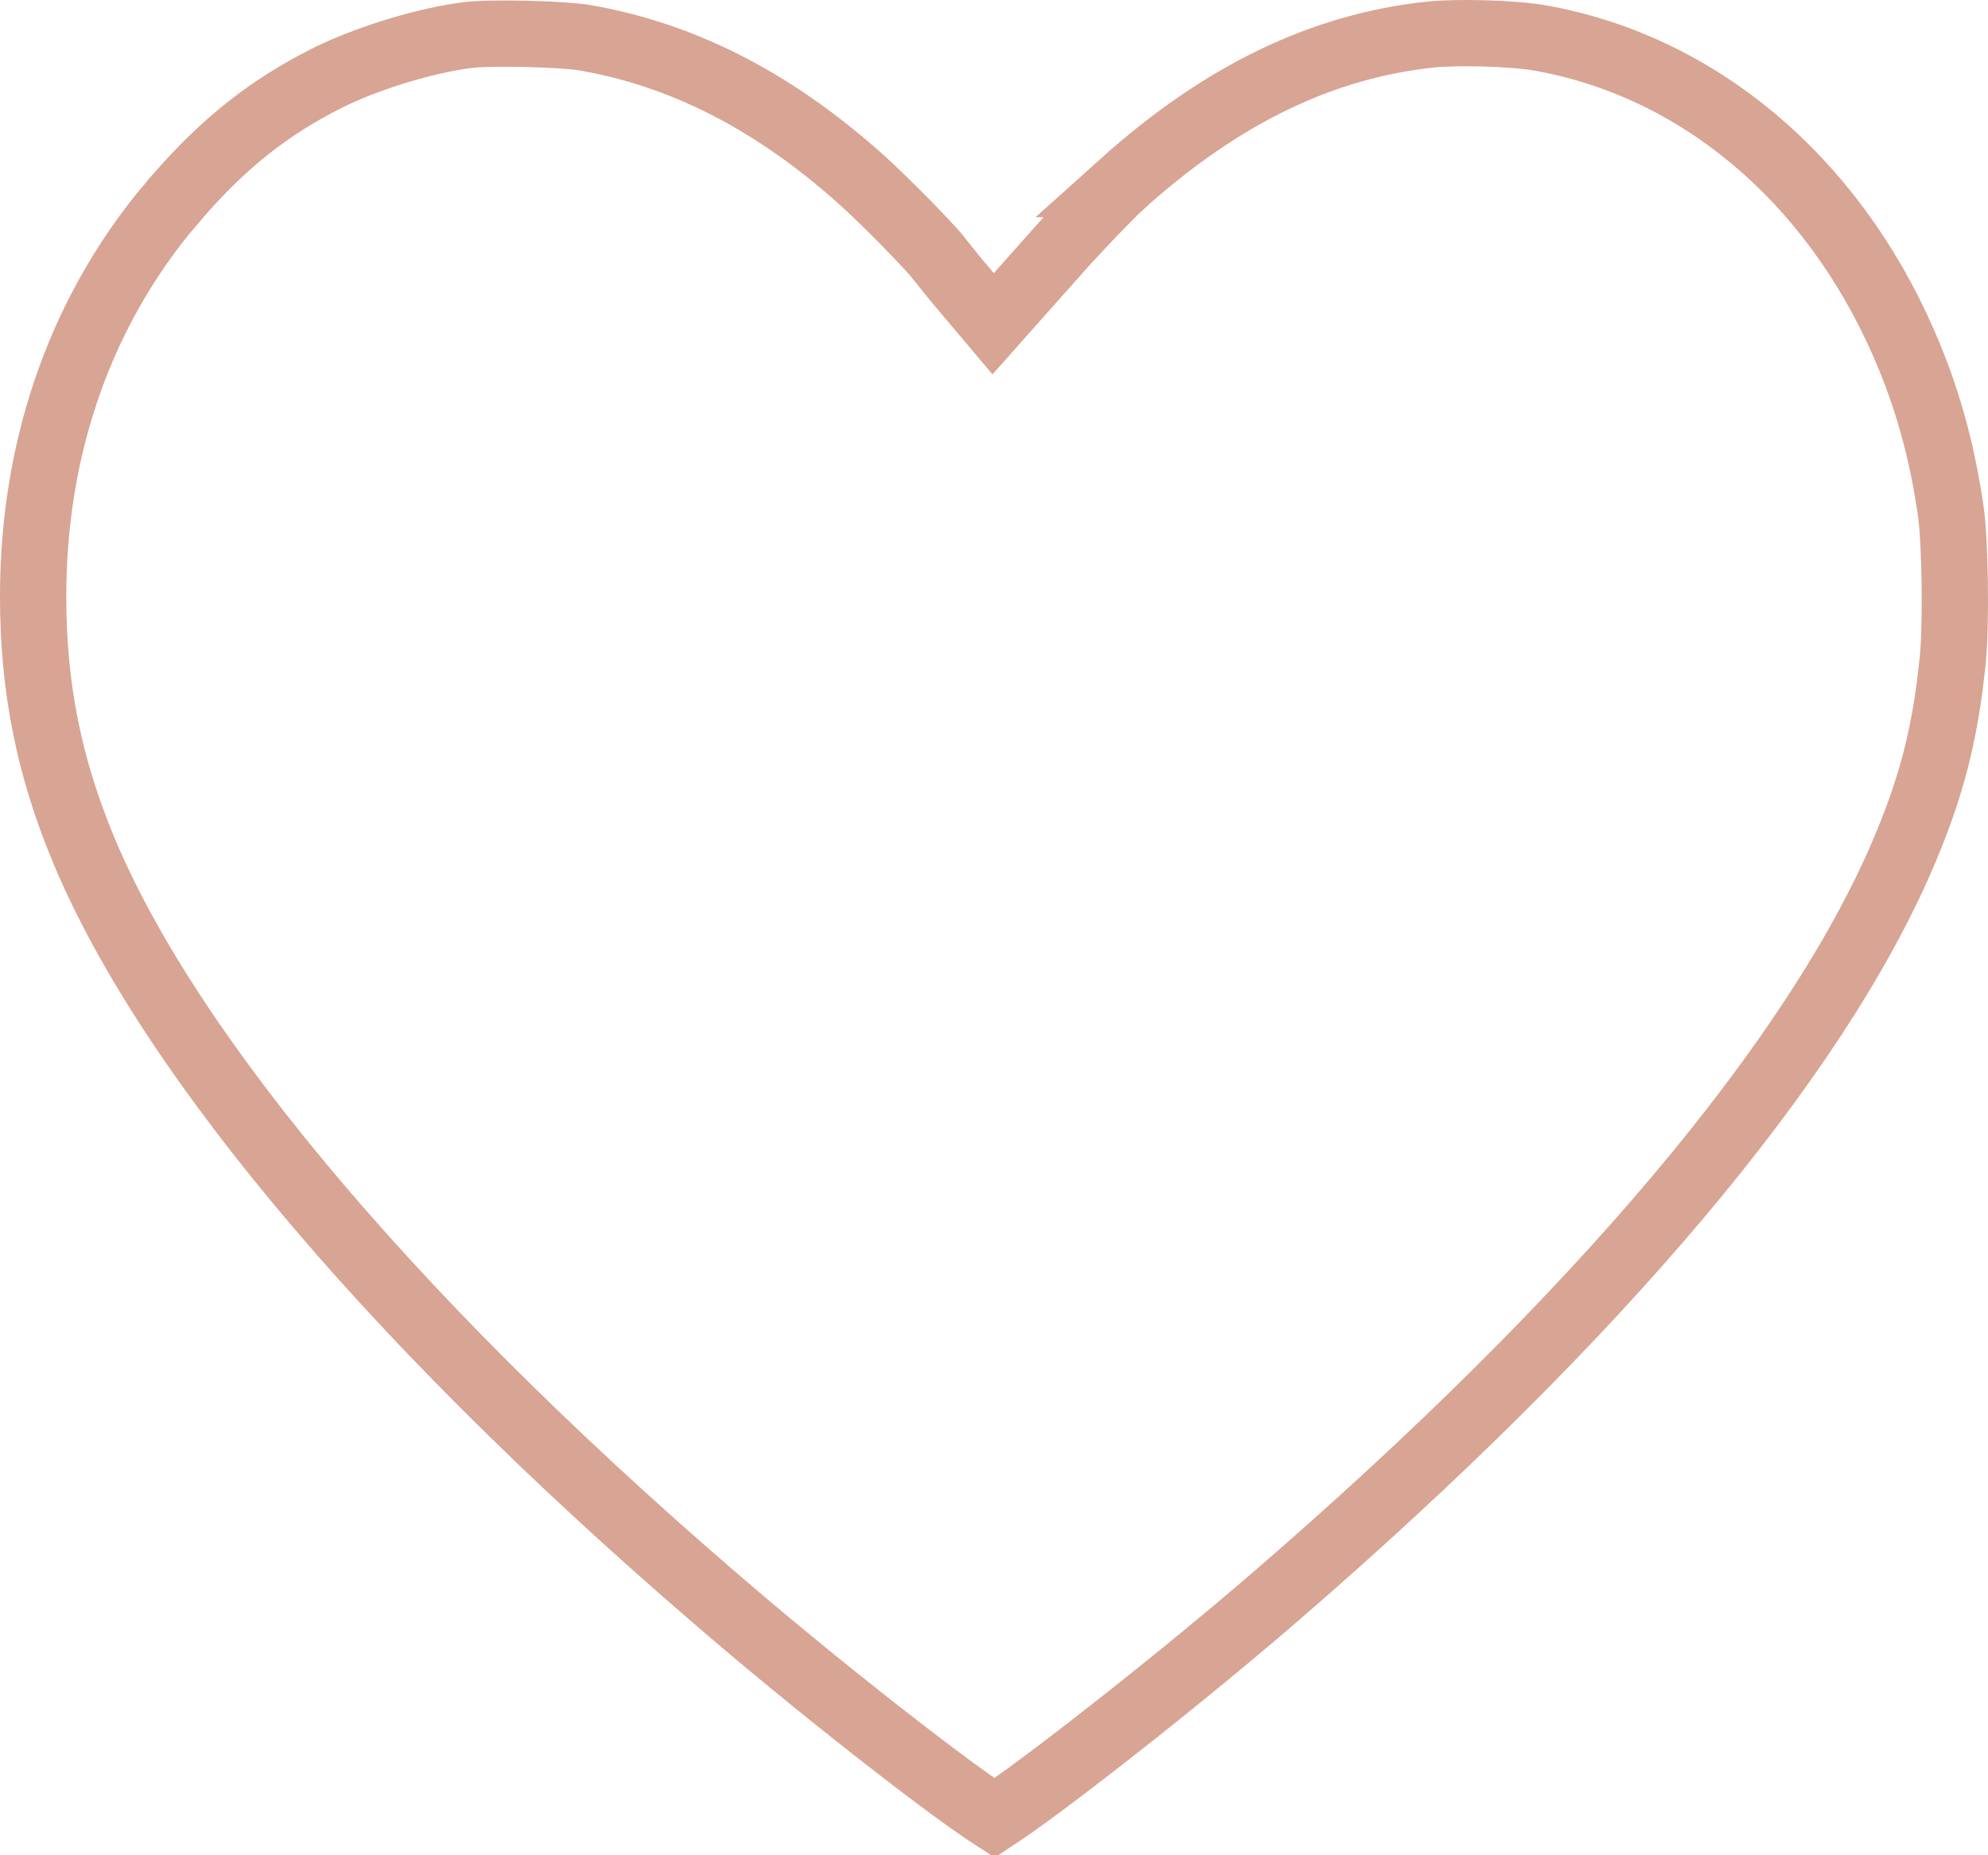 <?xml version="1.0" encoding="UTF-8"?> <svg xmlns="http://www.w3.org/2000/svg" width="30" height="28" viewBox="0 0 30 28" fill="none"><path d="M15.275 27.256C15.566 27.051 15.957 26.758 16.401 26.415C17.288 25.73 18.369 24.855 19.245 24.099C24.14 19.87 27.401 15.977 28.725 12.87V12.869C29.095 12.002 29.299 11.28 29.42 10.375L29.467 9.975C29.522 9.433 29.505 8.19 29.439 7.721C29.305 6.787 29.079 5.984 28.731 5.187C27.631 2.664 25.59 0.982 23.223 0.57C22.829 0.502 22.013 0.479 21.589 0.521H21.59C19.965 0.693 18.446 1.416 16.931 2.778H16.932C16.755 2.939 16.327 3.381 15.988 3.76L15.37 4.455L14.987 4.886L14.615 4.445L14.428 4.224L14.422 4.216C14.321 4.092 14.198 3.94 14.152 3.881L14.148 3.875L14.143 3.868C14.142 3.867 14.139 3.863 14.132 3.854C14.123 3.844 14.112 3.831 14.098 3.814C14.069 3.782 14.032 3.741 13.987 3.693C13.898 3.598 13.785 3.48 13.664 3.356C13.419 3.108 13.155 2.849 12.995 2.708L12.993 2.706C11.659 1.511 10.281 0.818 8.811 0.567H8.81C8.664 0.542 8.32 0.52 7.941 0.511C7.563 0.502 7.219 0.509 7.072 0.527H7.071C6.416 0.608 5.511 0.886 4.91 1.192H4.909C4.065 1.622 3.409 2.136 2.712 2.927V2.928L2.449 3.238C1.178 4.821 0.5 6.806 0.5 9.004C0.5 10.38 0.74 11.576 1.266 12.836C2.582 15.991 6.125 20.169 11.232 24.496C12.122 25.249 13.091 26.023 13.86 26.609C14.245 26.903 14.576 27.145 14.82 27.312C14.892 27.362 14.956 27.402 15.008 27.436C15.079 27.389 15.17 27.33 15.275 27.256Z" stroke="#D8A493"></path></svg> 